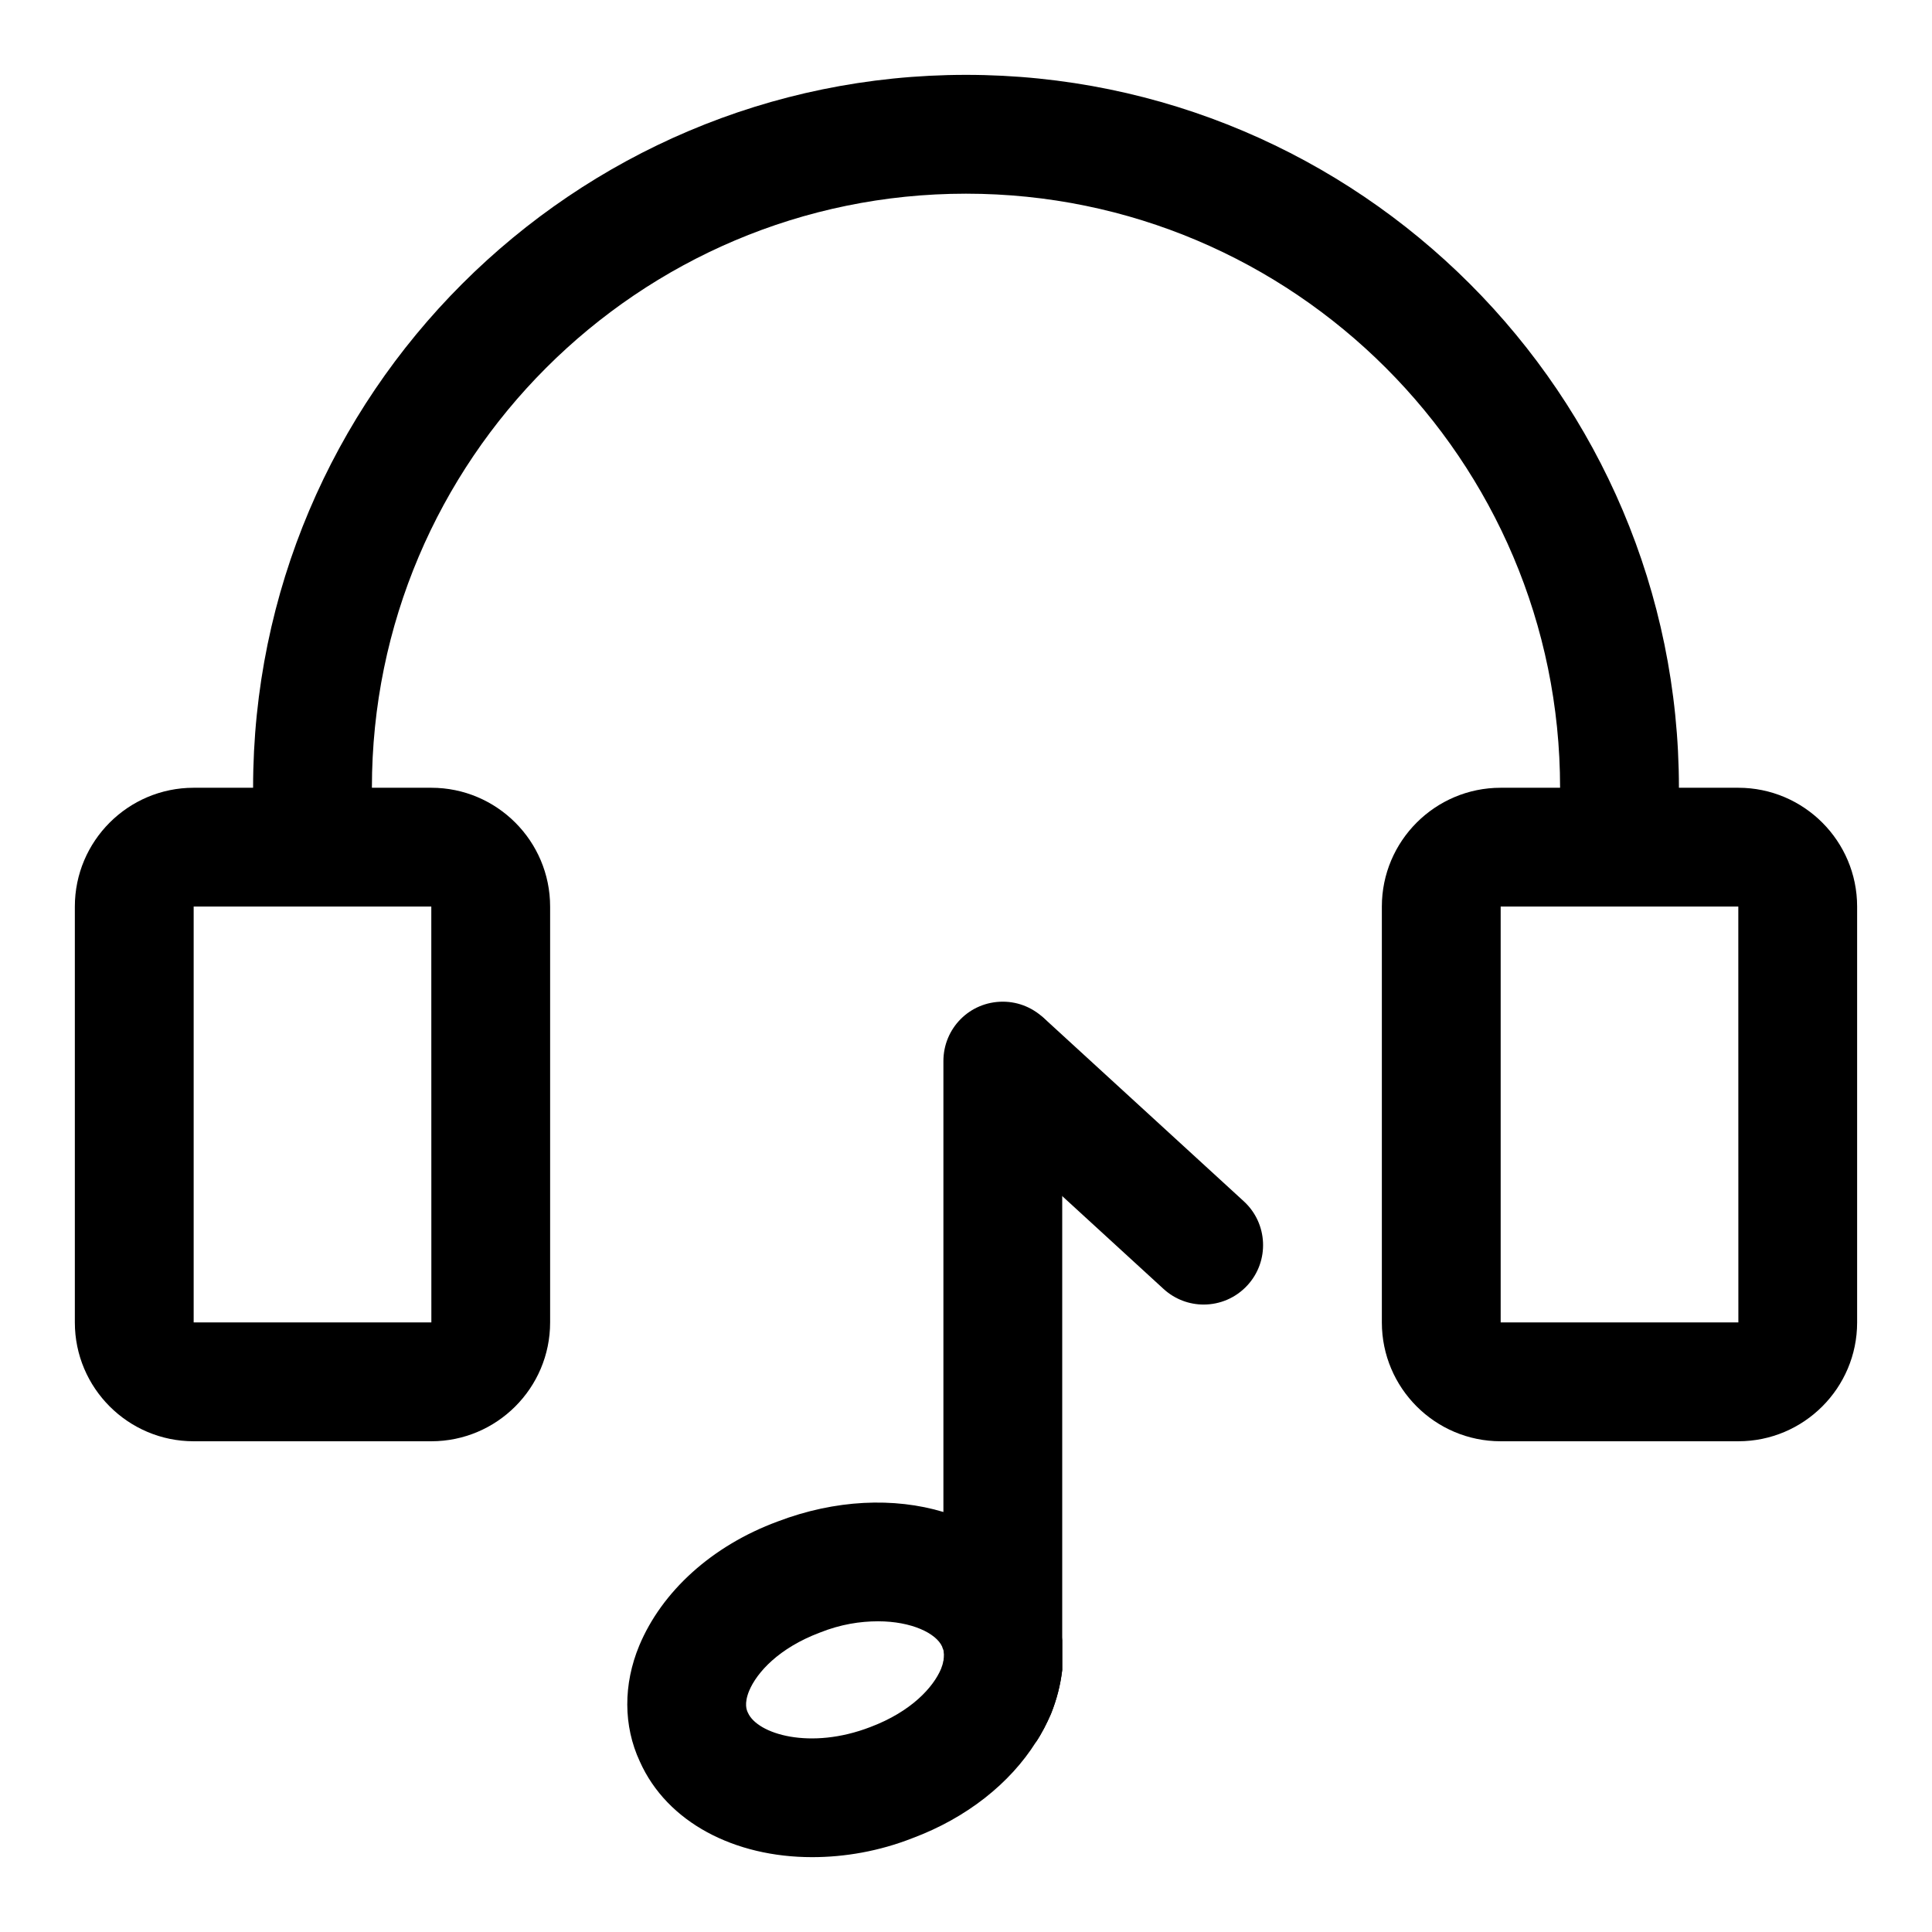 <?xml version="1.0" encoding="UTF-8"?>
<!-- Uploaded to: ICON Repo, www.svgrepo.com, Generator: ICON Repo Mixer Tools -->
<svg fill="#000000" width="800px" height="800px" version="1.1" viewBox="144 144 512 512" xmlns="http://www.w3.org/2000/svg">
 <g>
  <path d="m422.51 567.52v-0.156c-5.039-11.336-15.586-19.207-28.496-22.672-13.066-3.938-28.652-3.305-43.926 2.519-17.477 6.453-30.699 18.578-36.684 32.906-4.25 10.234-4.25 21.254 0.156 30.699 7.242 16.215 25.191 25.348 45.656 25.348 8.66 0 17.789-1.574 26.609-5.039 14.328-5.352 25.82-14.484 32.746-25.504 1.574-2.363 2.832-4.879 3.938-7.398 1.574-3.938 2.519-7.715 2.992-11.652v-7.871c-0.473-3.938-1.418-7.715-2.992-11.18zm-47.859 34.164c-15.902 6.141-29.914 1.891-32.434-3.777-0.316-0.629-1.102-2.363 0.316-5.824 2.047-4.879 7.871-11.336 18.734-15.43 5.512-2.203 10.707-2.992 15.43-2.992 8.816 0 15.43 3.148 17.004 6.769 0 0.156 0.156 0.473 0.316 0.789 0.156 0.629 0.316 1.574 0 2.992-0.156 0.629-0.316 1.258-0.629 2.047-2.051 4.879-7.875 11.332-18.738 15.426z"/>
  <path d="m425.5 425.19v161.38c-0.473 3.938-1.418 7.715-2.992 11.652-1.102 2.519-2.363 5.039-3.938 7.398-2.519 1.73-5.512 2.676-8.816 2.676-8.816 0-15.742-7.086-15.742-15.742v-8.344c0.316-1.418 0.156-2.363 0-2.992v-156.02c0-8.66 6.926-15.742 15.742-15.742 8.66 0 15.746 7.086 15.746 15.742z"/>
  <path d="m462.98 489.72c-3.793 0-7.606-1.371-10.629-4.141l-52.508-48.113c-6.406-5.871-6.848-15.84-0.977-22.246 5.871-6.391 15.824-6.848 22.246-0.977l52.508 48.113c6.406 5.871 6.848 15.84 0.977 22.246-3.117 3.402-7.352 5.117-11.617 5.117z"/>
  <path d="m258.3 525.95h-62.977c-17.367 0-31.488-14.121-31.488-31.488v-110.21c0-17.367 14.121-31.488 31.488-31.488h62.977c17.367 0 31.488 14.121 31.488 31.488v110.21c0 17.367-14.121 31.488-31.488 31.488zm-62.977-141.7v110.21h62.992l-0.016-110.21z"/>
  <path d="m604.67 525.95h-62.977c-17.367 0-31.488-14.121-31.488-31.488v-110.21c0-17.367 14.121-31.488 31.488-31.488h62.977c17.367 0 31.488 14.121 31.488 31.488v110.21c0 17.367-14.125 31.488-31.488 31.488zm-62.977-141.7v110.21h62.992l-0.016-110.21z"/>
  <path d="m573.18 368.51c-8.691 0-15.742-7.039-15.742-15.742 0-86.812-70.629-157.44-157.44-157.44-86.812-0.004-157.44 70.625-157.44 157.44 0 8.707-7.055 15.742-15.742 15.742-8.691 0-15.742-7.039-15.742-15.742-0.004-104.18 84.746-188.93 188.93-188.93s188.93 84.75 188.93 188.93c-0.004 8.707-7.055 15.746-15.746 15.746z"/>
 </g>
</svg>